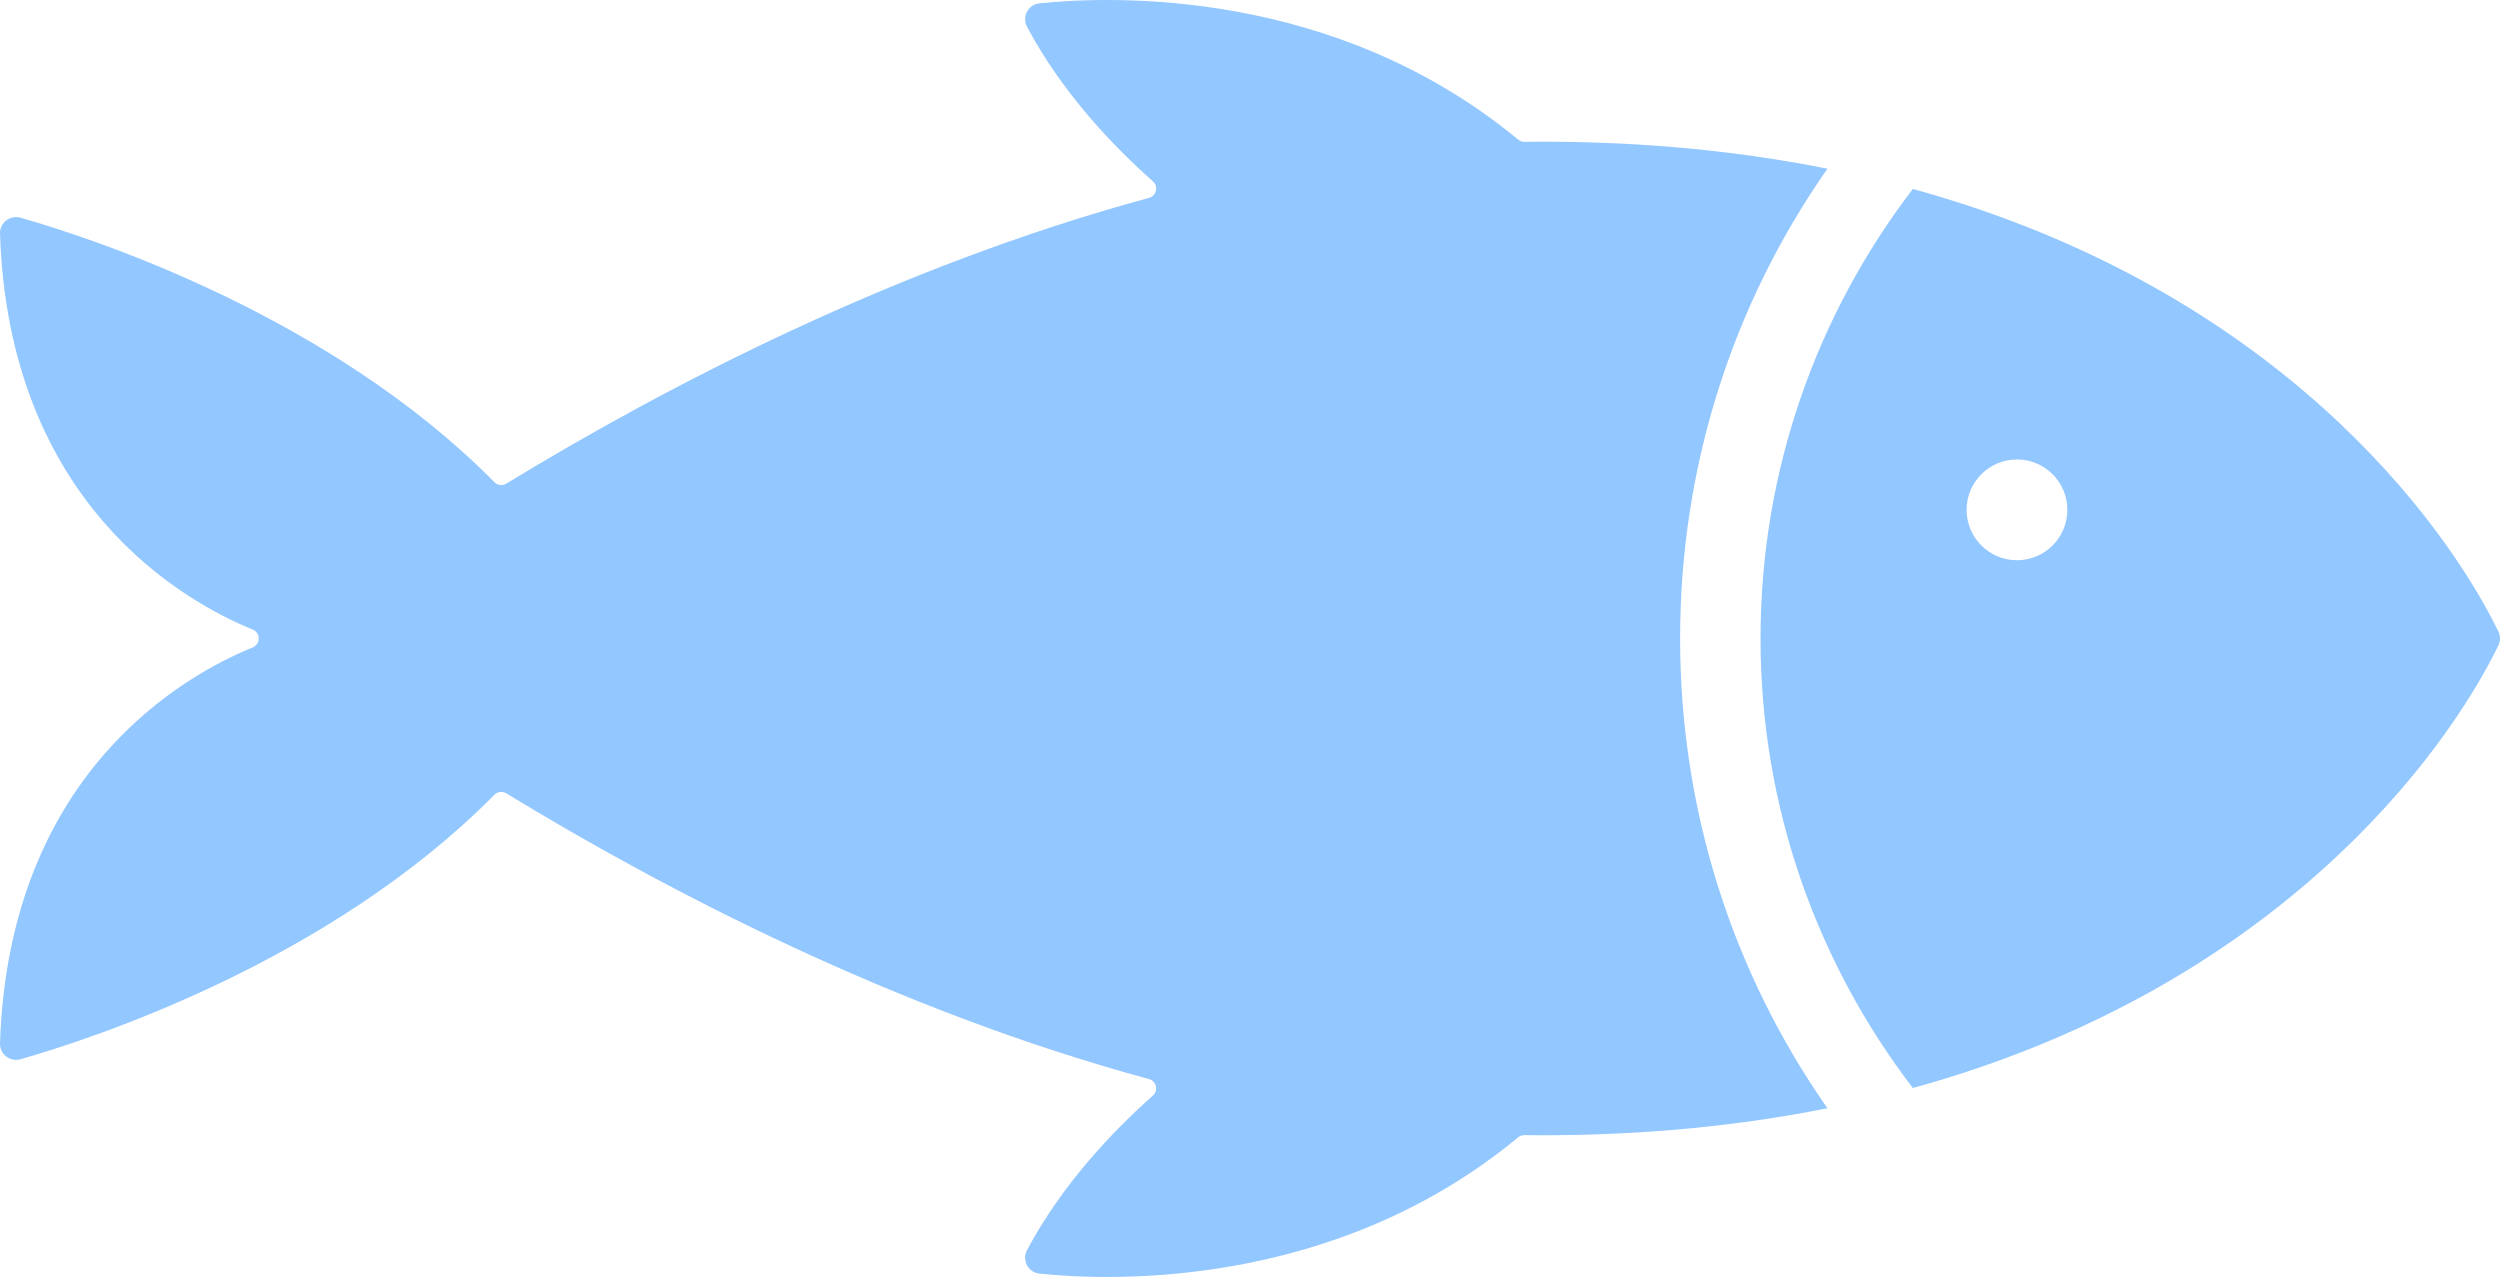 <svg xmlns="http://www.w3.org/2000/svg" id="Calque_2" data-name="Calque 2" viewBox="0 0 2500 1276.95"><defs><style>      .cls-1 {        fill: #93c7ff;      }    </style></defs><g id="Layer_1" data-name="Layer 1"><g><path class="cls-1" d="M1827.46,168.71c-85.48-17.11-180.37-27.03-285.59-27.03-5.83,0-11.65.06-17.47.14-2.28.03-4.5-.76-6.25-2.21C1334.04-12.76,1110.22-4.04,1039.46,3.33c-11.26,1.17-17.78,13.38-12.48,23.38,35.63,67.24,88.29,121.3,125.97,154.68,5.75,5.09,3.47,14.47-3.93,16.48-253.82,68.92-483.24,188.56-642.81,285.81-3.8,2.32-8.66,1.68-11.78-1.49C329.71,315.36,91.73,238.01,20.53,217.71,10.07,214.73-.35,222.76,0,233.64c8.92,271.29,185.65,368.65,252.67,395.9,8.05,3.27,8.05,14.62,0,17.89C185.66,674.67,8.93,772.02,0,1043.32c-.36,10.87,10.06,18.91,20.52,15.93,71.19-20.3,309.18-97.65,473.88-264.48,3.13-3.17,7.98-3.81,11.79-1.49,159.57,97.24,389,216.89,642.82,285.81,7.41,2.01,9.68,11.39,3.93,16.48-37.68,33.38-90.34,87.44-125.97,154.68-5.3,10,1.22,22.21,12.48,23.38,70.76,7.37,294.58,16.09,478.69-136.28,1.76-1.45,3.97-2.24,6.25-2.21,5.82.09,11.65.14,17.47.14,105.23,0,200.11-9.93,285.59-27.03-95.74-136.8-147.33-299.31-147.33-469.77s51.59-332.97,147.33-469.77Z"></path><path class="cls-1" d="M2498.38,631.47c-52.81-108.41-221.82-342.25-585.53-442.53-95.49,124.78-152.32,280.64-152.32,449.54s56.83,324.76,152.32,449.54c363.7-100.28,532.72-334.12,585.53-442.53,2.16-4.44,2.16-9.59,0-14.02ZM2016.98,560.23c-27.83,0-50.38-22.56-50.38-50.38s22.56-50.38,50.38-50.38,50.38,22.56,50.38,50.38-22.56,50.38-50.38,50.38Z"></path></g></g></svg>